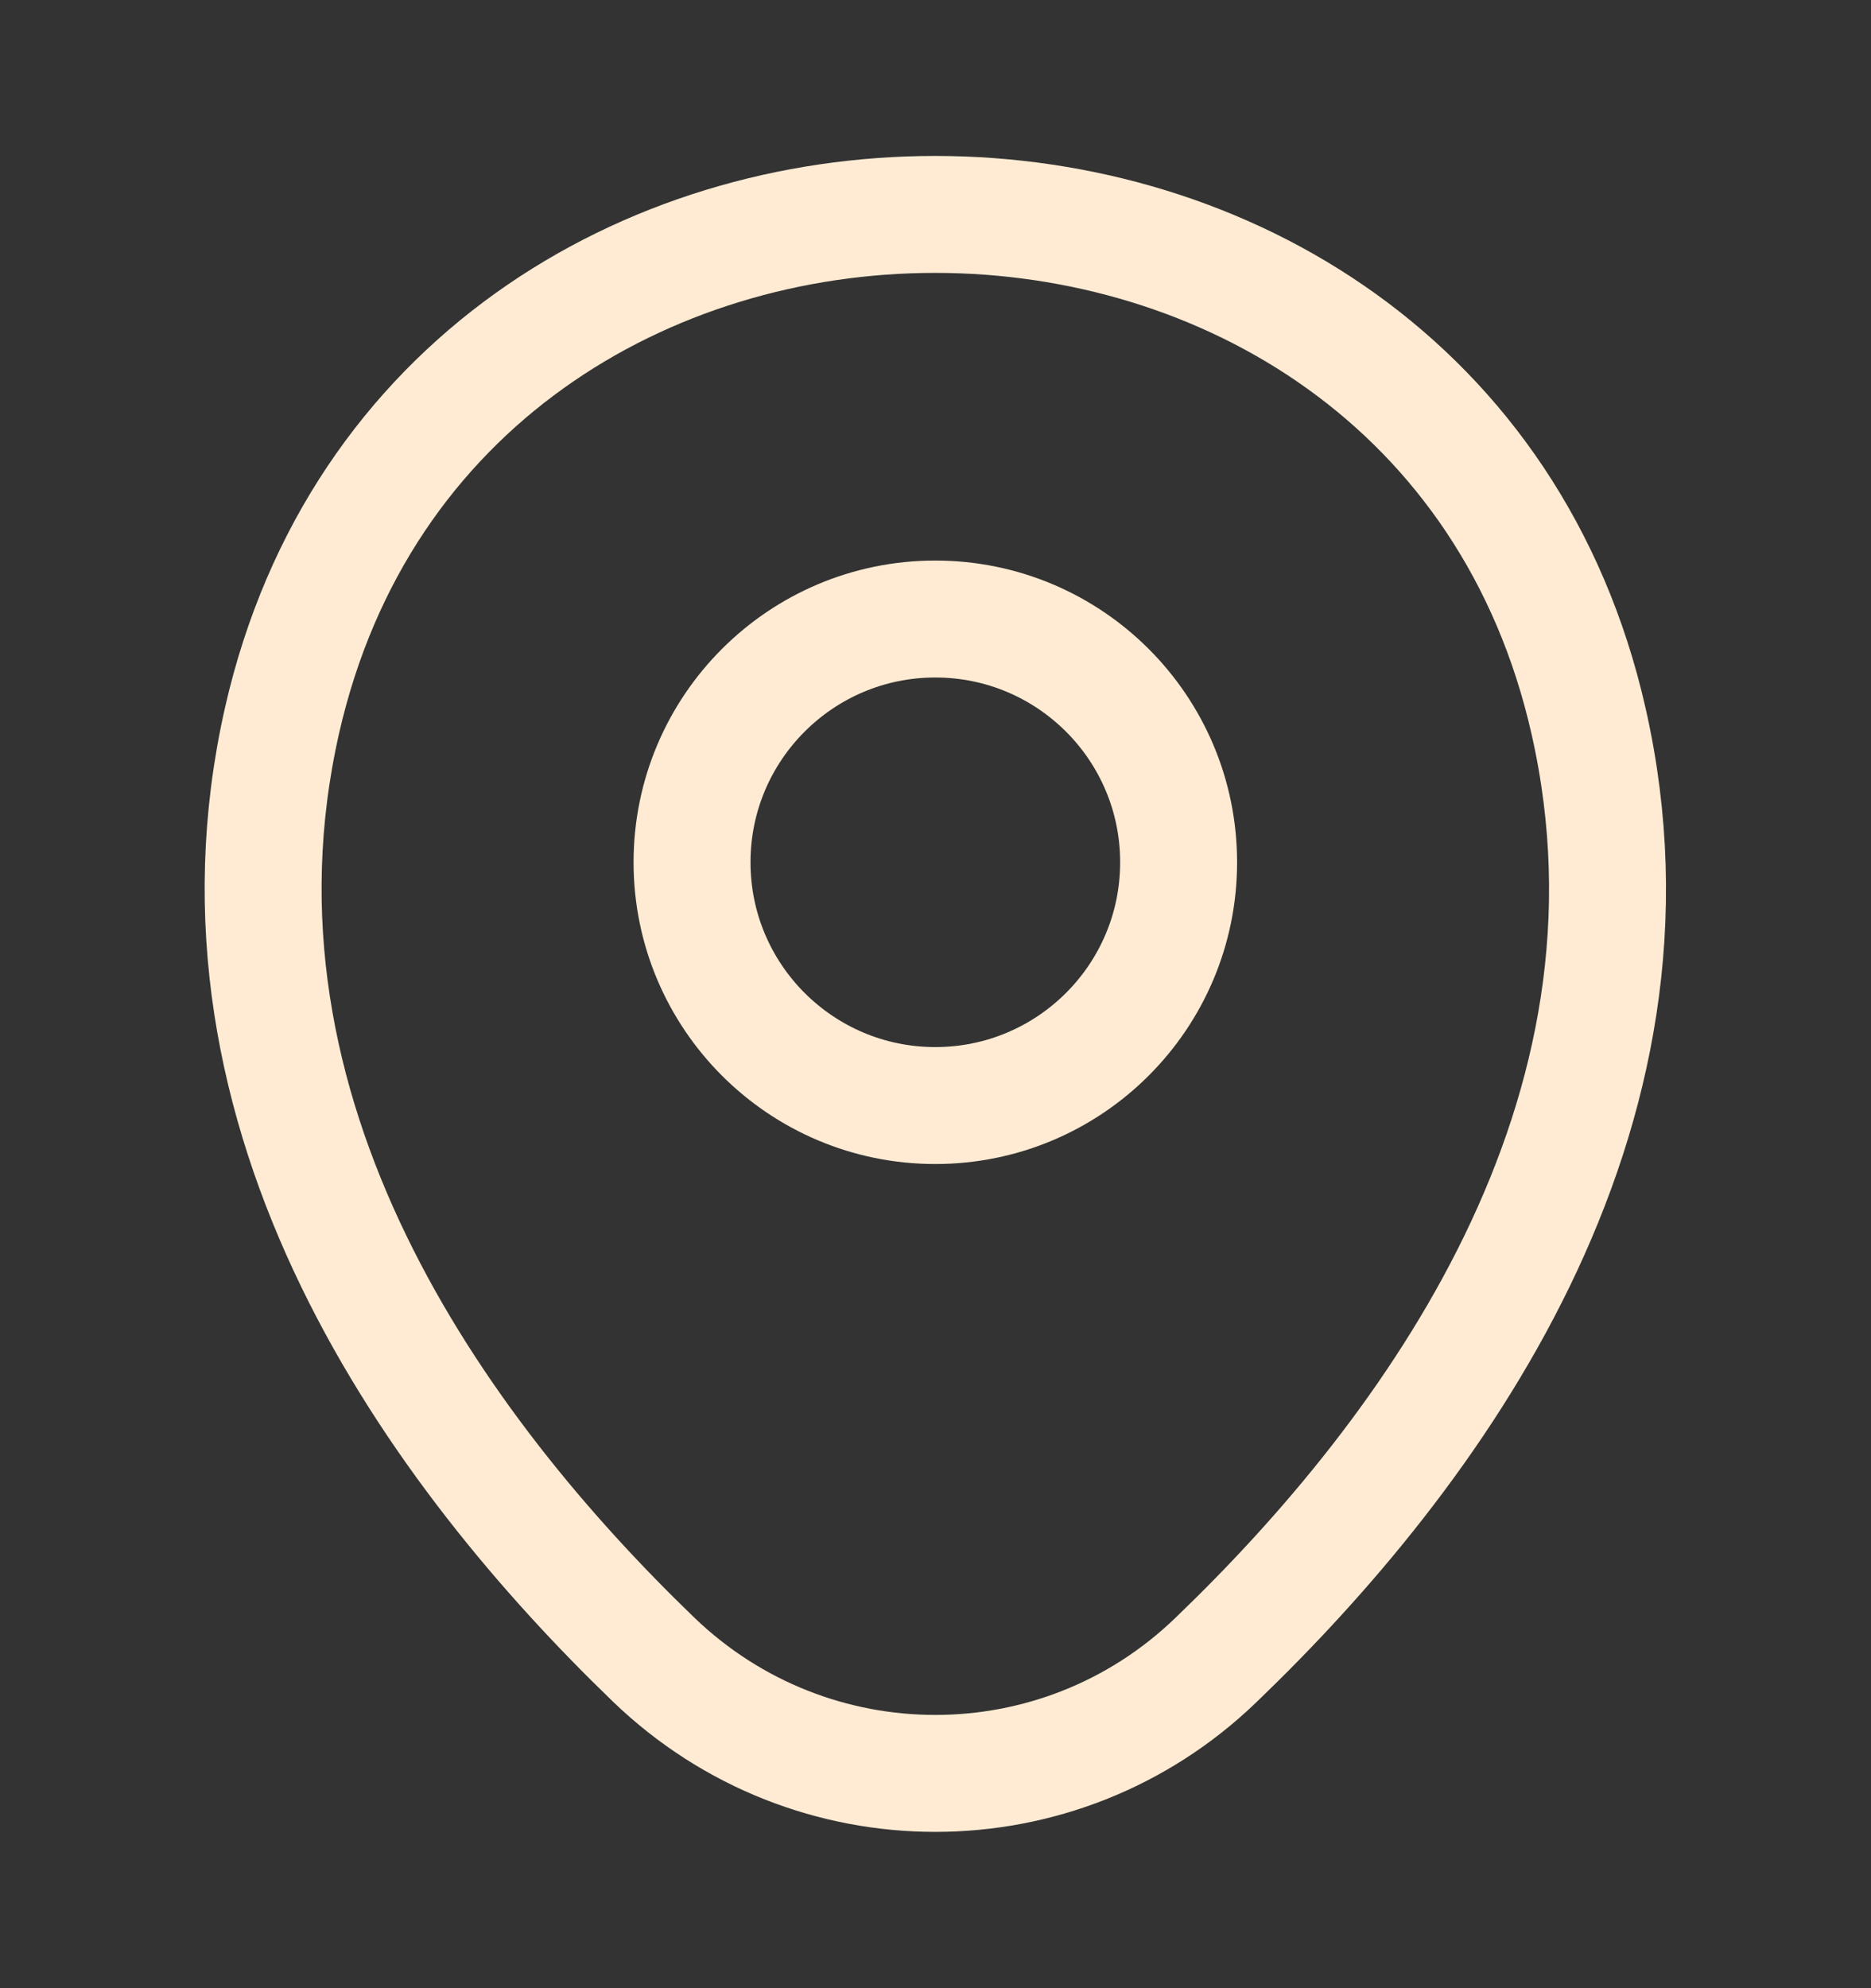 <svg width="16" height="17" viewBox="0 0 16 17" fill="none" xmlns="http://www.w3.org/2000/svg">
<rect x="0" y="0" width="16" height="17" fill="#333333" stroke="none"/>
<path d="M7.998 9.453C9.147 9.453 10.079 8.522 10.079 7.373C10.079 6.224 9.147 5.293 7.998 5.293C6.85 5.293 5.918 6.224 5.918 7.373C5.918 8.522 6.85 9.453 7.998 9.453Z" stroke="#FFEBD3" stroke-opacity="1"/>
<path d="M2.412 6.16C3.725 0.387 12.278 0.393 13.585 6.167C14.352 9.553 12.245 12.42 10.399 14.193C9.059 15.487 6.939 15.487 5.592 14.193C3.752 12.42 1.645 9.547 2.412 6.16Z" stroke="#FFEBD3" stroke-opacity="1"/>
</svg>
